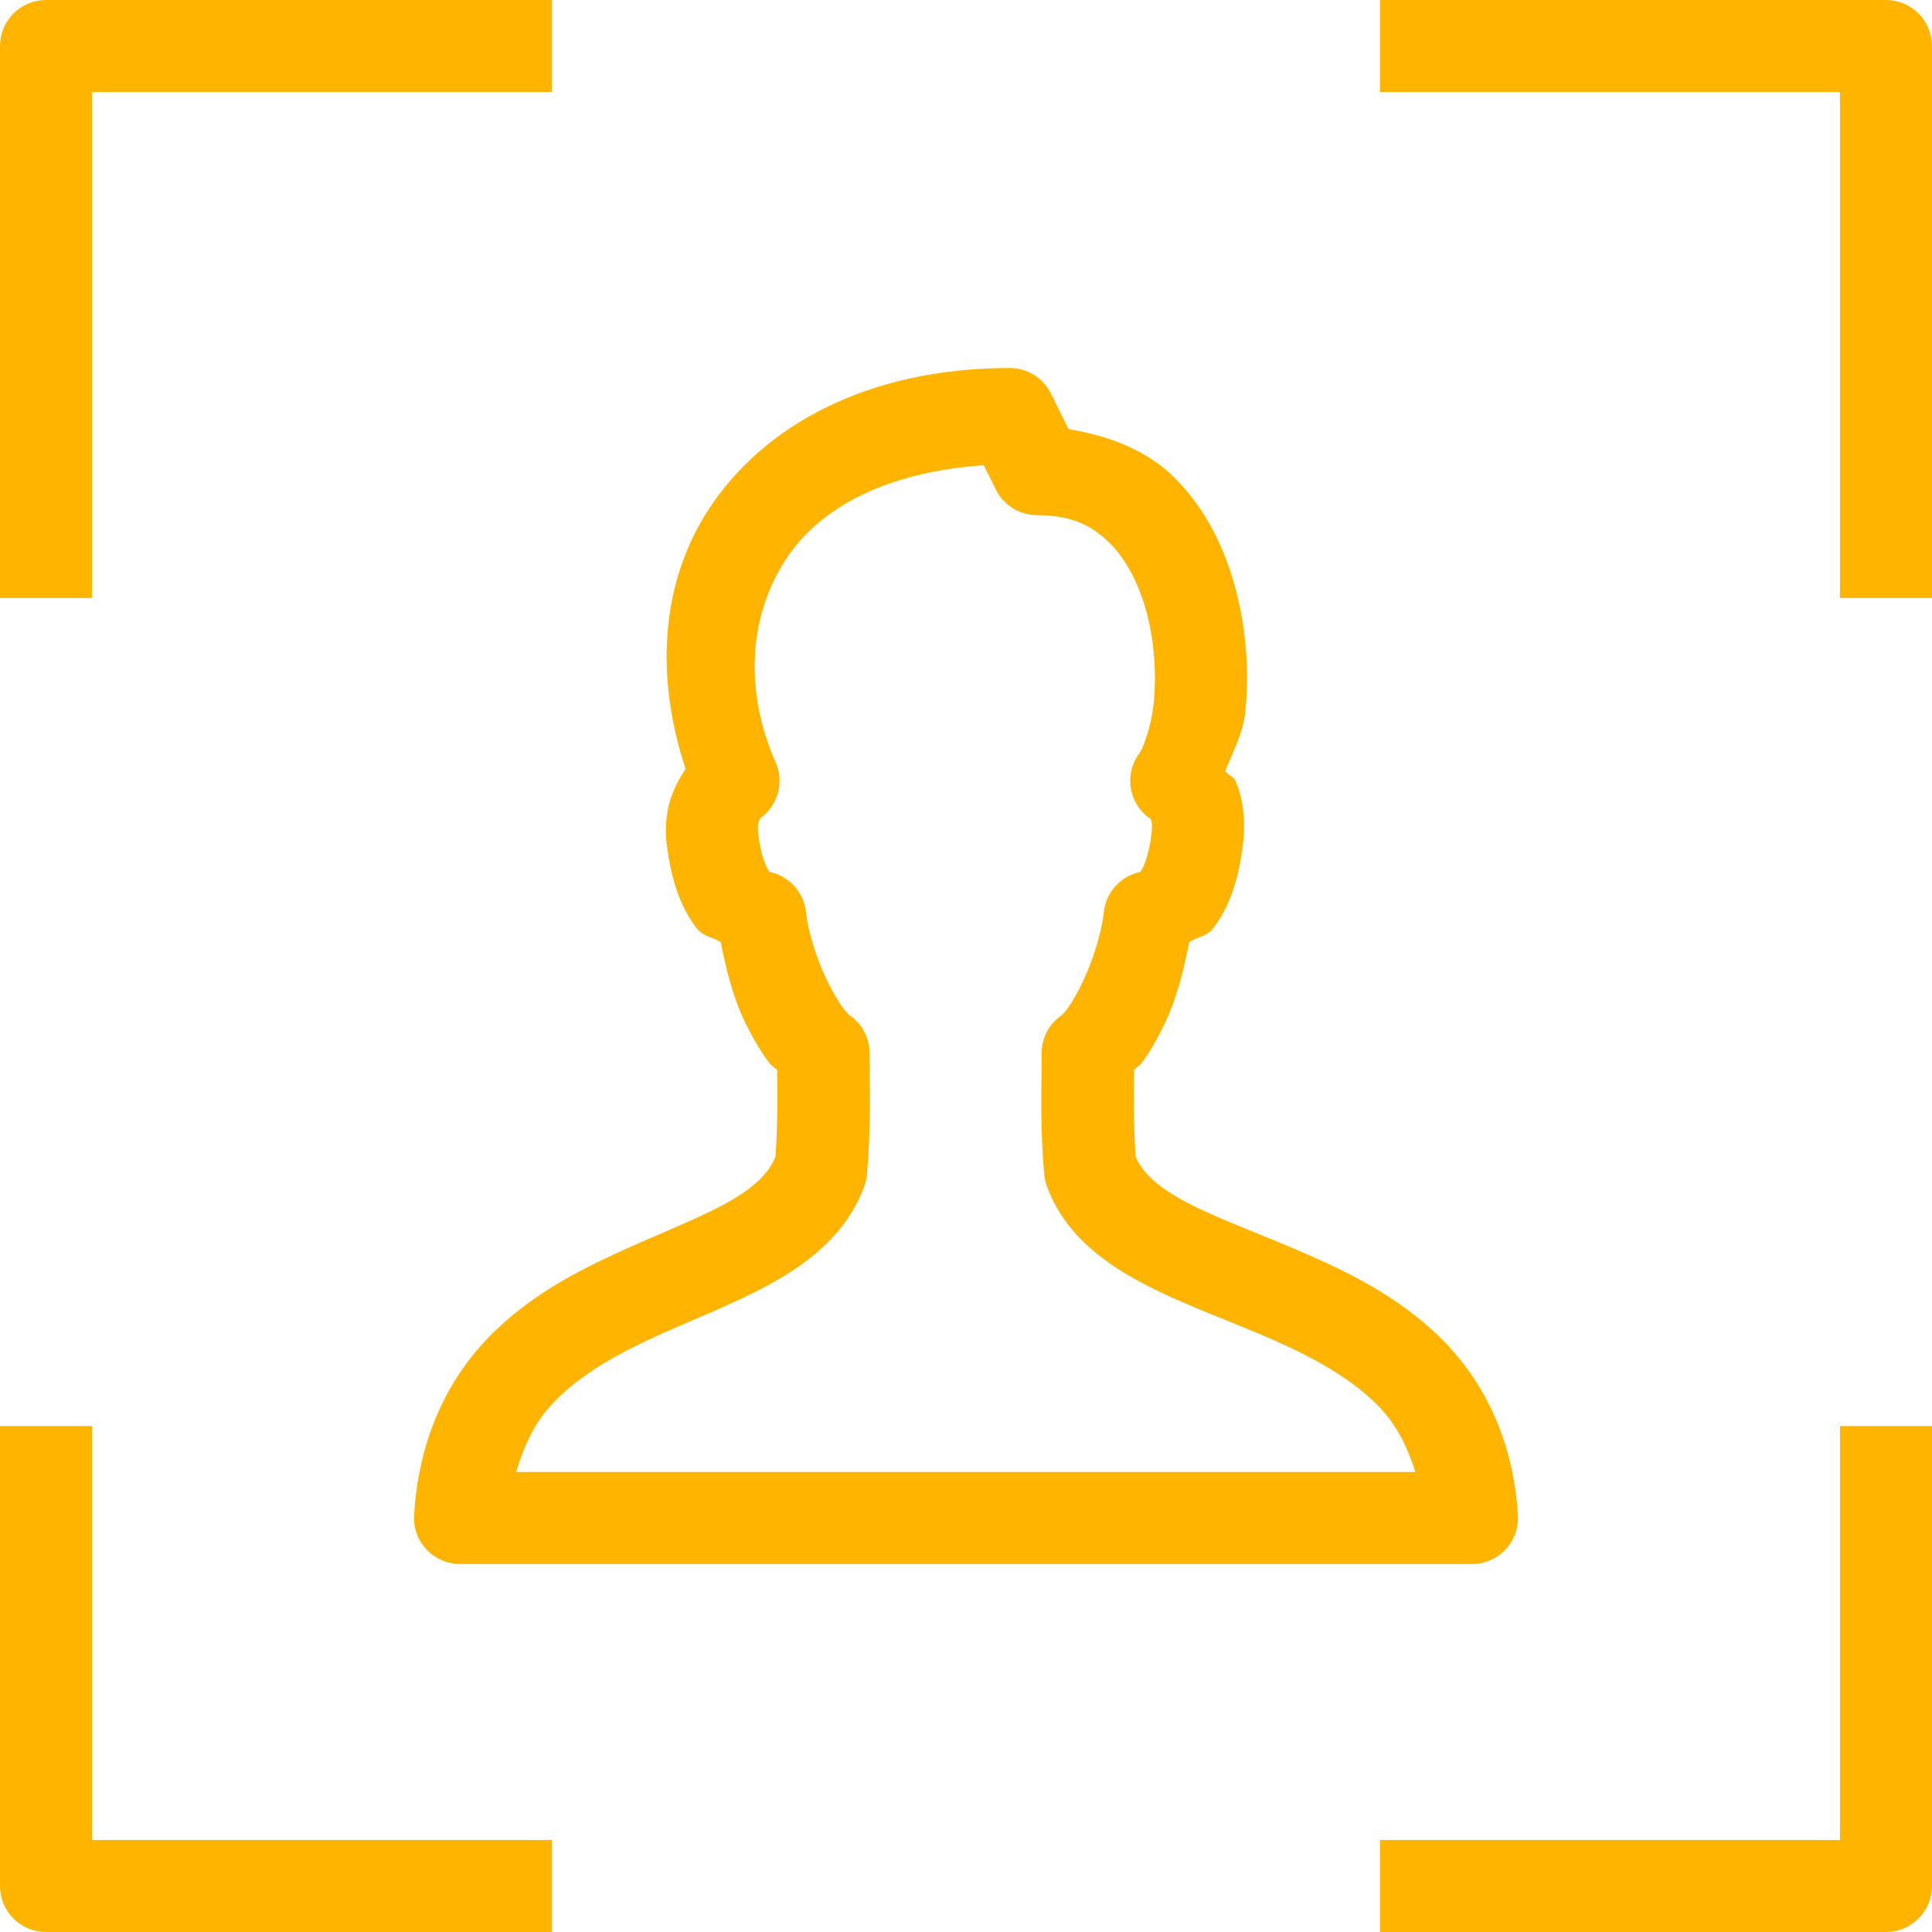 <svg width="420" height="420" viewBox="0 0 420 420" fill="none" xmlns="http://www.w3.org/2000/svg">
<path d="M10 0C7.348 0 4.805 1.054 2.929 2.929C1.054 4.805 0 7.348 0 10V130H20V20H120V0H10ZM300 0V20H400V130H420V10C420 7.348 418.946 4.805 417.071 2.929C415.195 1.054 412.652 0 410 0H300ZM219.492 80C188.995 80 166.148 92.255 154.102 110.664C143.28 127.201 142.603 147.843 149.062 167.168C146.179 171.338 144.119 176.483 144.941 183.438C145.875 191.353 148 197.324 151.465 201.816C152.856 203.621 154.927 203.65 156.68 204.824C157.906 211.034 159.508 217.239 162.031 222.363C163.613 225.576 165.31 228.458 167.148 230.977C167.613 231.613 168.5 232.095 168.965 232.695C169.012 239.138 169.06 244.856 168.574 251.504C167.043 255.138 163.864 258.314 157.52 261.758C150.873 265.366 141.757 268.778 132.285 273.242C122.813 277.706 112.829 283.332 104.746 292.305C96.663 301.277 90.948 313.689 90.019 329.414C89.94 330.774 90.139 332.136 90.604 333.416C91.07 334.697 91.792 335.868 92.727 336.86C93.661 337.851 94.788 338.641 96.039 339.181C97.29 339.721 98.638 340 100 340H320C321.362 340 322.71 339.721 323.961 339.181C325.212 338.641 326.339 337.851 327.273 336.86C328.208 335.868 328.93 334.697 329.396 333.416C329.861 332.136 330.06 330.774 329.98 329.414C329.044 313.553 322.919 301.011 314.355 292.07C305.792 283.13 295.253 277.586 285.234 273.145C275.216 268.703 265.55 265.295 258.477 261.66C251.713 258.184 248.367 254.941 246.895 251.484C246.409 244.832 246.476 239.111 246.523 232.656C246.984 232.049 247.882 231.559 248.34 230.918C250.148 228.385 251.784 225.476 253.32 222.266C255.77 217.146 257.32 210.982 258.516 204.824C260.258 203.652 262.326 203.632 263.711 201.836C267.173 197.344 269.281 191.349 270.215 183.438C270.812 178.387 270.286 173.751 268.555 169.688C268.18 168.808 266.87 168.462 266.367 167.617C268.001 163.39 270.252 159.517 270.742 154.512C271.541 146.358 271.026 137.276 268.691 128.34C266.356 119.404 262.165 110.5 255 103.535C249.312 98.006 241.257 94.724 232.305 93.301L228.457 85.547C227.627 83.879 226.349 82.476 224.765 81.496C223.181 80.516 221.355 79.998 219.492 80ZM213.867 101.133L216.504 106.445C217.333 108.113 218.612 109.516 220.196 110.496C221.78 111.476 223.606 111.994 225.469 111.992C232.851 111.992 237.297 114.218 241.055 117.871C244.813 121.524 247.681 127.065 249.336 133.398C250.991 139.732 251.408 146.755 250.84 152.559C250.271 158.362 248.265 163.015 247.773 163.652C246.938 164.742 246.335 165.991 246.003 167.323C245.671 168.656 245.617 170.042 245.844 171.396C246.071 172.75 246.575 174.043 247.324 175.194C248.072 176.345 249.05 177.329 250.195 178.086C250.324 178.518 250.565 179.284 250.352 181.094C249.71 186.534 248.382 188.904 247.891 189.551C245.814 189.978 243.927 191.054 242.502 192.623C241.077 194.192 240.187 196.173 239.961 198.281C239.474 202.892 237.533 208.952 235.293 213.633C234.173 215.973 232.968 218.012 232.051 219.297C231.134 220.581 230.024 221.032 231.738 220.117C230.139 220.971 228.801 222.243 227.869 223.798C226.937 225.353 226.444 227.132 226.445 228.945C226.445 237.619 226.085 244.939 227.012 255.332C227.094 256.207 227.291 257.067 227.598 257.891C231.487 268.519 240.372 274.846 249.336 279.453C258.3 284.06 268.103 287.425 277.129 291.426C286.155 295.427 294.226 299.991 299.902 305.918C303.506 309.68 305.935 314.428 307.695 320H112.207C113.895 314.302 116.215 309.451 119.609 305.684C124.92 299.789 132.377 295.308 140.82 291.328C149.264 287.349 158.528 283.973 167.07 279.336C175.612 274.699 184.085 268.284 187.891 257.871C188.189 257.053 188.38 256.199 188.457 255.332C189.383 244.939 189.043 237.619 189.043 228.945C189.042 227.13 188.547 225.35 187.611 223.794C186.675 222.239 185.334 220.968 183.73 220.117C185.399 221.005 184.268 220.498 183.32 219.199C182.372 217.9 181.132 215.874 179.98 213.535C177.677 208.857 175.69 202.807 175.215 198.281C174.989 196.173 174.099 194.192 172.674 192.623C171.249 191.054 169.362 189.978 167.285 189.551C166.796 188.908 165.447 186.54 164.805 181.094C164.587 179.255 165.042 178.248 165.312 177.852C167.171 176.511 168.513 174.573 169.114 172.362C169.715 170.15 169.538 167.8 168.613 165.703C161.734 150.121 162.789 133.905 170.84 121.602C178.156 110.422 192.484 102.629 213.867 101.133ZM0 310V410C0 412.652 1.054 415.195 2.929 417.071C4.805 418.946 7.348 420 10 420H120V400H20V310H0ZM400 310V400H300V420H410C412.652 420 415.195 418.946 417.071 417.071C418.946 415.195 420 412.652 420 410V310H400Z" fill="#FFB400"/>
</svg>
